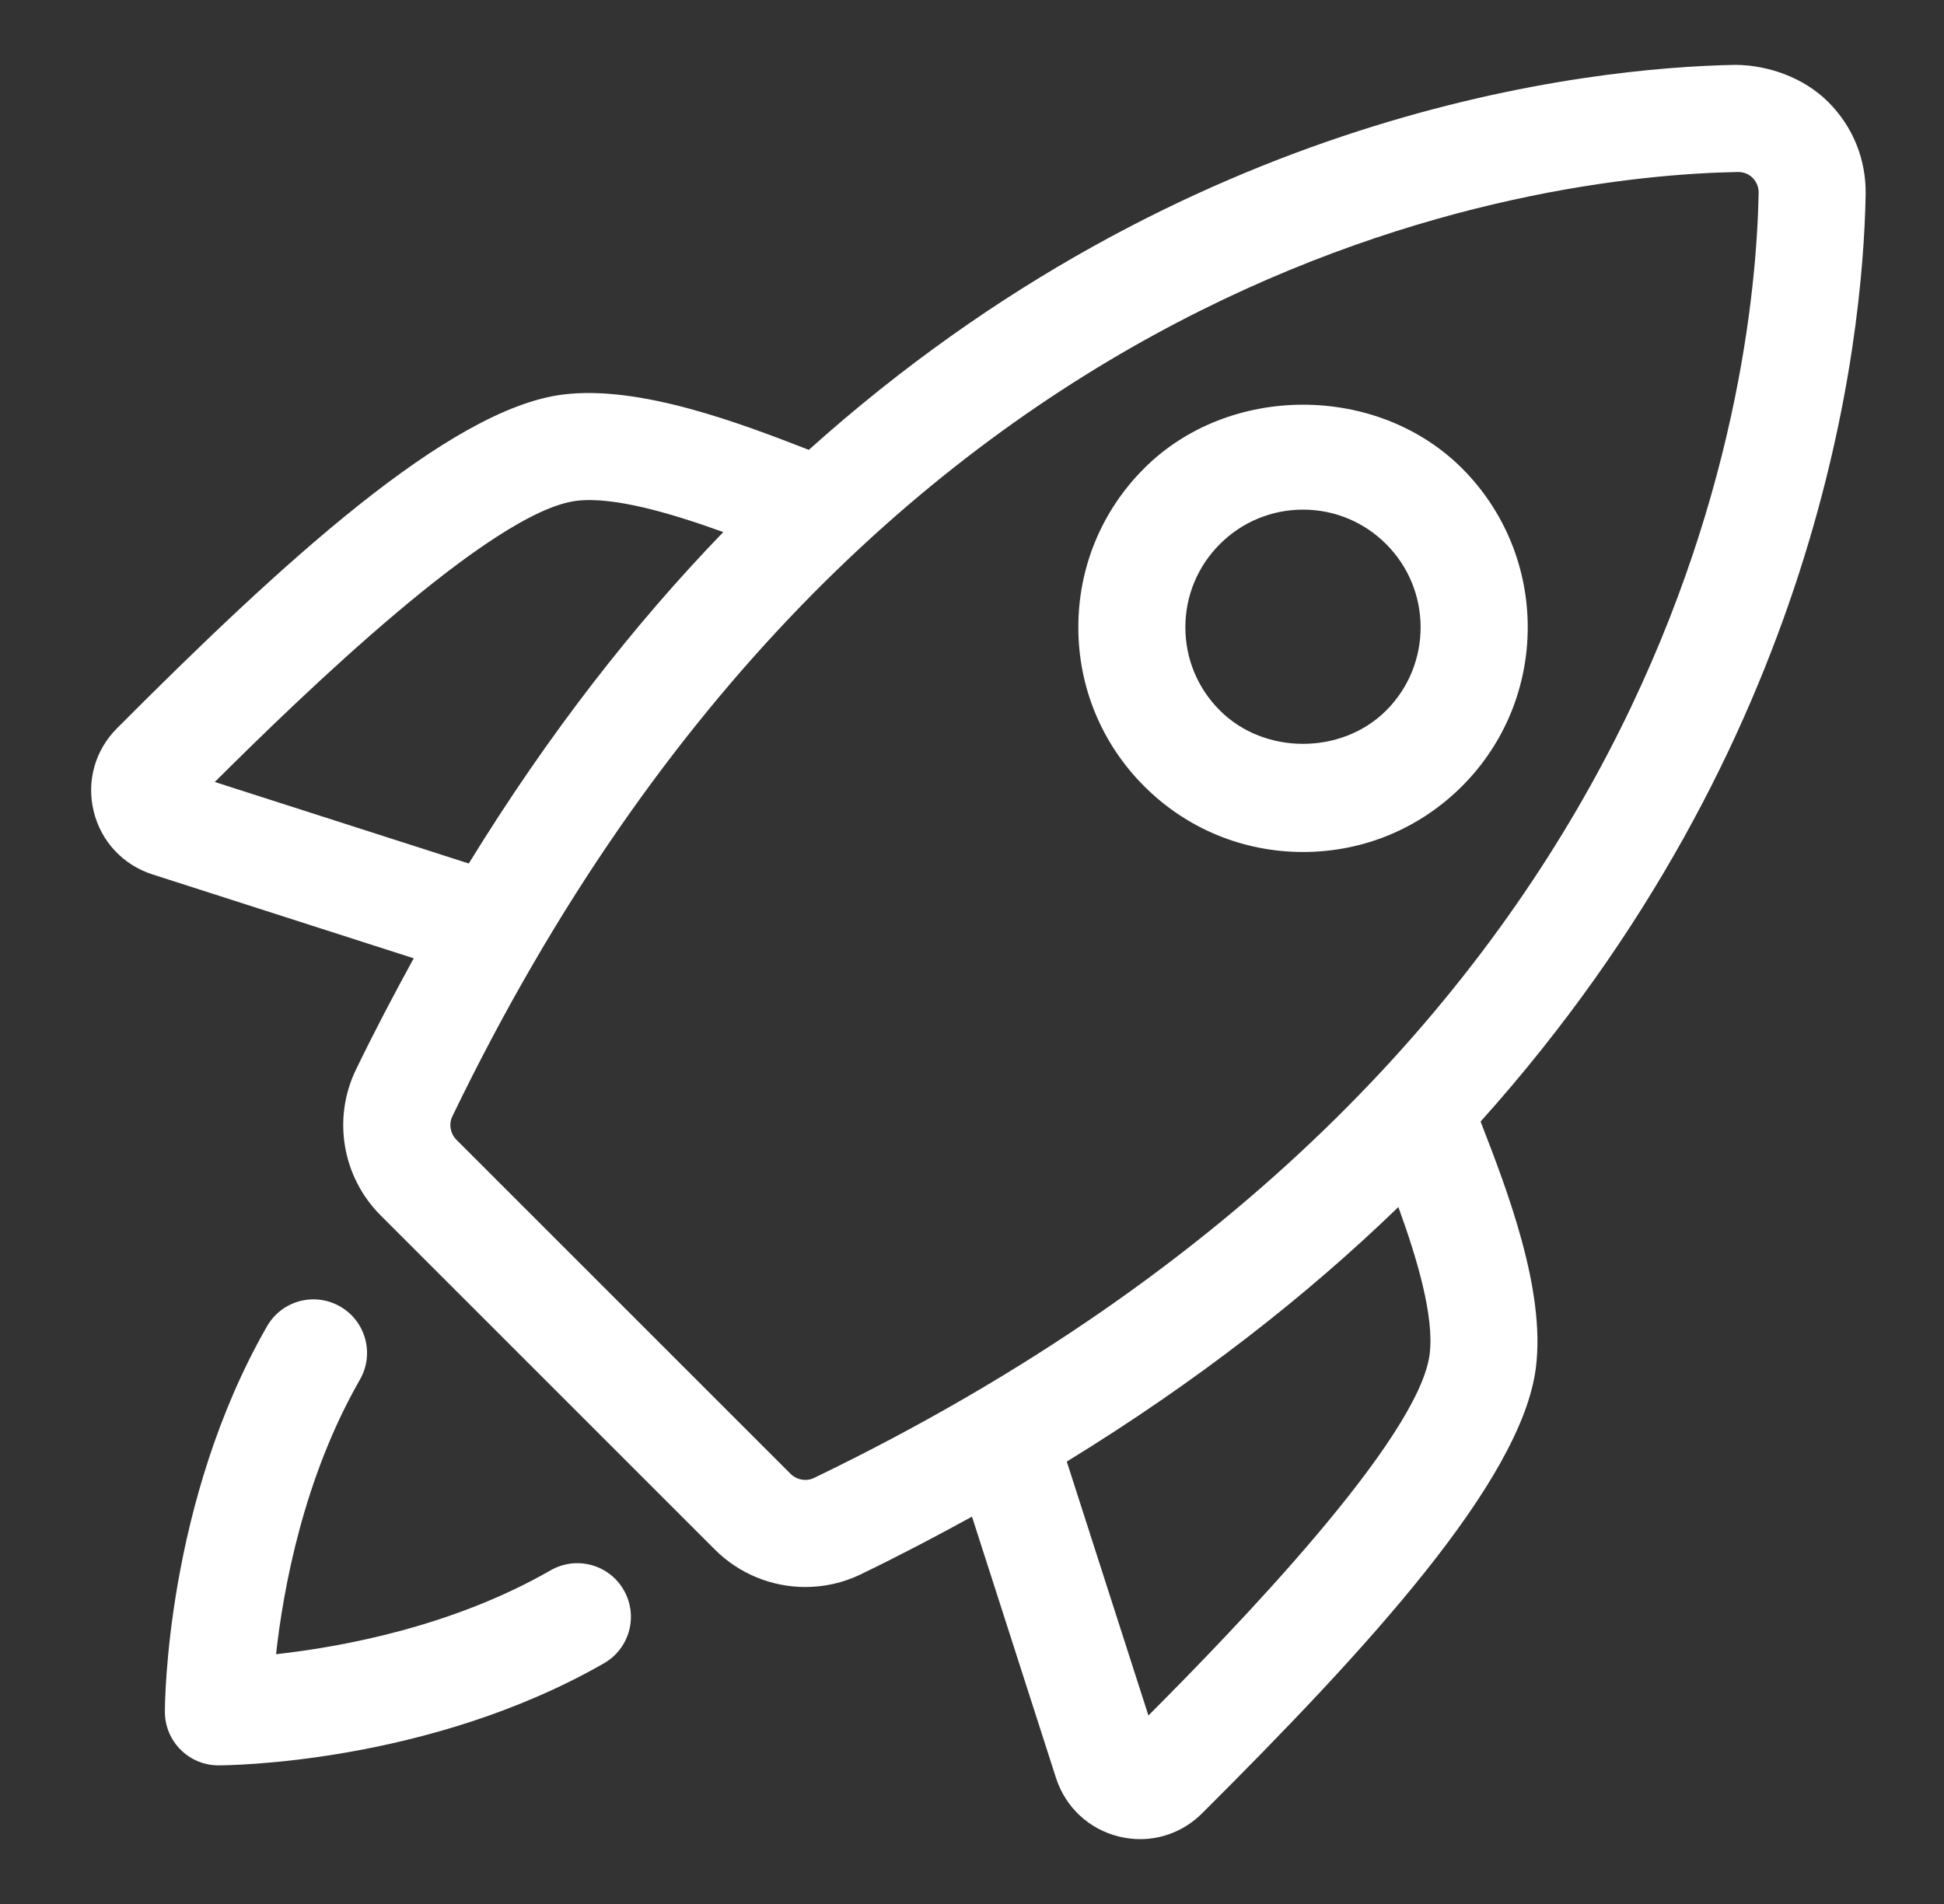 <svg width="49" height="48" viewBox="0 0 49 48" fill="none" xmlns="http://www.w3.org/2000/svg">
<rect x="0" y="0" width="49" height="48" fill="#333333" stroke="none"/>
<path d="M13.879 39.588C11.403 41.01 8.611 41.52 6.958 41.703C7.141 40.05 7.651 37.259 9.072 34.781C9.444 34.134 9.22 33.309 8.574 32.937C7.921 32.564 7.101 32.79 6.73 33.437C4.186 37.874 4.156 42.941 4.156 43.155C4.156 43.901 4.761 44.505 5.506 44.505C5.721 44.505 10.788 44.475 15.225 41.931C15.871 41.559 16.095 40.736 15.723 40.088C15.354 39.441 14.53 39.216 13.879 39.588Z" fill="white"/>
<path d="M47.025 4.912C47.042 4.026 46.707 3.195 46.083 2.572C45.461 1.95 44.561 1.642 43.748 1.635C40.01 1.705 29.927 2.778 20.387 11.341C18.686 10.68 16.122 9.697 14.177 9.948C11.315 10.315 7.086 14.209 2.945 18.364C2.396 18.915 2.177 19.695 2.361 20.451C2.544 21.21 3.099 21.805 3.843 22.044L10.428 24.159C9.932 25.065 9.443 25.992 8.97 26.97C8.376 28.2 8.628 29.677 9.597 30.643L18.017 39.063C18.635 39.682 19.463 40.009 20.298 40.009C20.771 40.009 21.248 39.906 21.692 39.691C22.67 39.219 23.597 38.73 24.5 38.235L26.616 44.818C26.855 45.562 27.45 46.117 28.211 46.302C28.386 46.344 28.563 46.365 28.74 46.365C29.318 46.365 29.874 46.138 30.297 45.717C34.452 41.575 38.346 37.348 38.712 34.488C38.966 32.524 37.98 29.976 37.319 28.275C45.881 18.735 46.955 8.652 47.025 4.912ZM5.414 19.714C7.611 17.526 12.384 12.901 14.52 12.627C15.473 12.505 16.968 12.957 18.231 13.414C16.001 15.72 13.835 18.483 11.816 21.769L5.414 19.714ZM20.517 37.26C20.327 37.353 20.082 37.311 19.926 37.155L11.505 28.734C11.351 28.579 11.307 28.336 11.402 28.143C21.888 6.421 38.85 4.429 43.8 4.336H43.812C43.991 4.336 44.108 4.416 44.177 4.485C44.234 4.542 44.331 4.668 44.328 4.863C44.232 9.813 42.239 26.775 20.517 37.26ZM36.035 34.143C35.76 36.277 31.136 41.052 28.947 43.248L26.889 36.847C30.179 34.828 32.942 32.661 35.247 30.43C35.706 31.692 36.158 33.184 36.035 34.143Z" fill="white"/>
<path d="M36.852 19.82C39.06 17.611 39.06 14.017 36.852 11.807C34.71 9.668 30.978 9.668 28.839 11.807C27.769 12.877 27.18 14.3 27.18 15.814C27.18 17.327 27.771 18.751 28.839 19.82C29.908 20.89 31.332 21.479 32.845 21.479C34.359 21.479 35.781 20.89 36.852 19.82ZM34.941 17.911C33.82 19.033 31.866 19.033 30.748 17.911C30.187 17.351 29.878 16.606 29.878 15.814C29.878 15.022 30.187 14.278 30.748 13.717C31.308 13.157 32.052 12.848 32.844 12.848C33.634 12.848 34.38 13.157 34.939 13.717C36.097 14.873 36.097 16.754 34.941 17.911Z" fill="white"/>
</svg>
